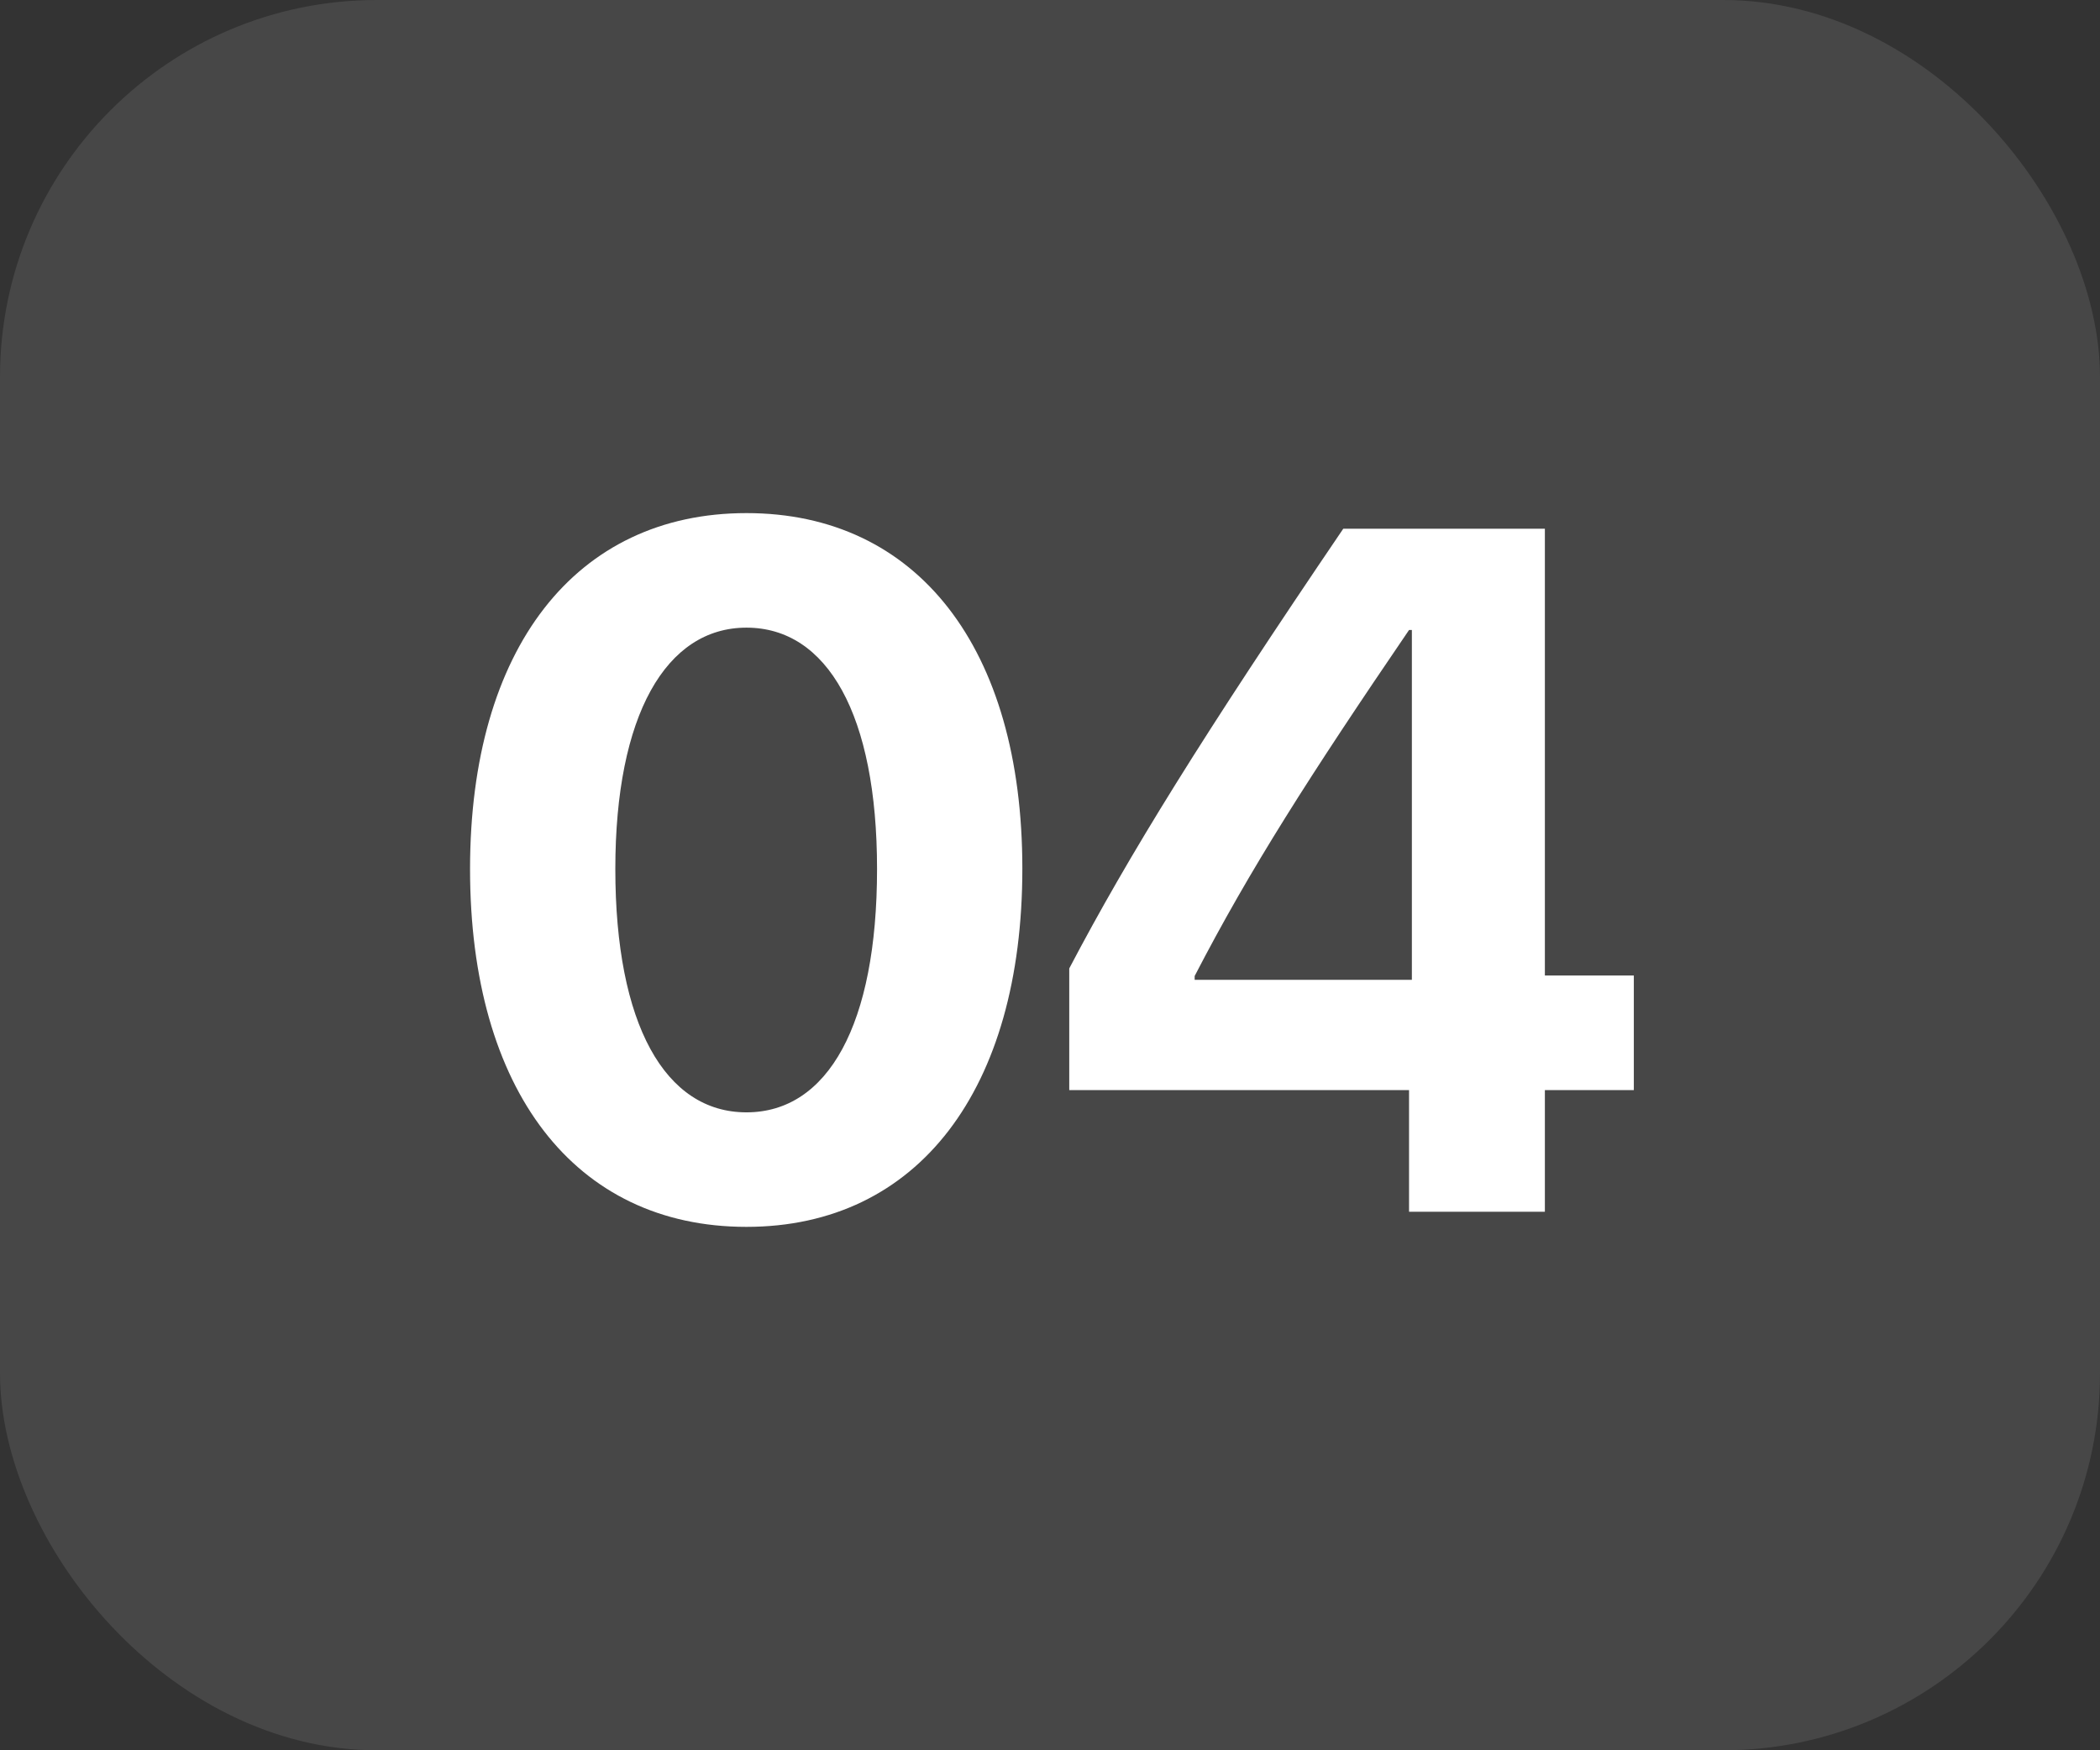 <svg width="78" height="65" viewBox="0 0 78 65" fill="none" xmlns="http://www.w3.org/2000/svg">
<rect x="0" y="0" width="78" height="65" fill="#333333" stroke="none"/>
<rect width="78" height="65" rx="14" fill="white" fill-opacity="0.1"/>
<path d="M27.725 45.562C21.344 45.562 17.459 40.482 17.459 32.273C17.459 24.082 21.379 19.055 27.725 19.055C34.07 19.055 37.973 24.064 37.973 32.256C37.973 40.447 34.105 45.562 27.725 45.562ZM27.725 41.309C30.748 41.309 32.576 38.057 32.576 32.273C32.576 26.543 30.73 23.309 27.725 23.309C24.736 23.309 22.855 26.561 22.855 32.273C22.855 38.039 24.701 41.309 27.725 41.309ZM52.336 45V40.482H39.715V35.965C41.93 31.746 44.69 27.299 49.893 19.635H57.381V36.228H60.685V40.482H57.381V45H52.336ZM44.373 36.246V36.387H52.441V23.396H52.336C48.645 28.811 46.43 32.273 44.373 36.246Z" fill="white"/>
</svg>
